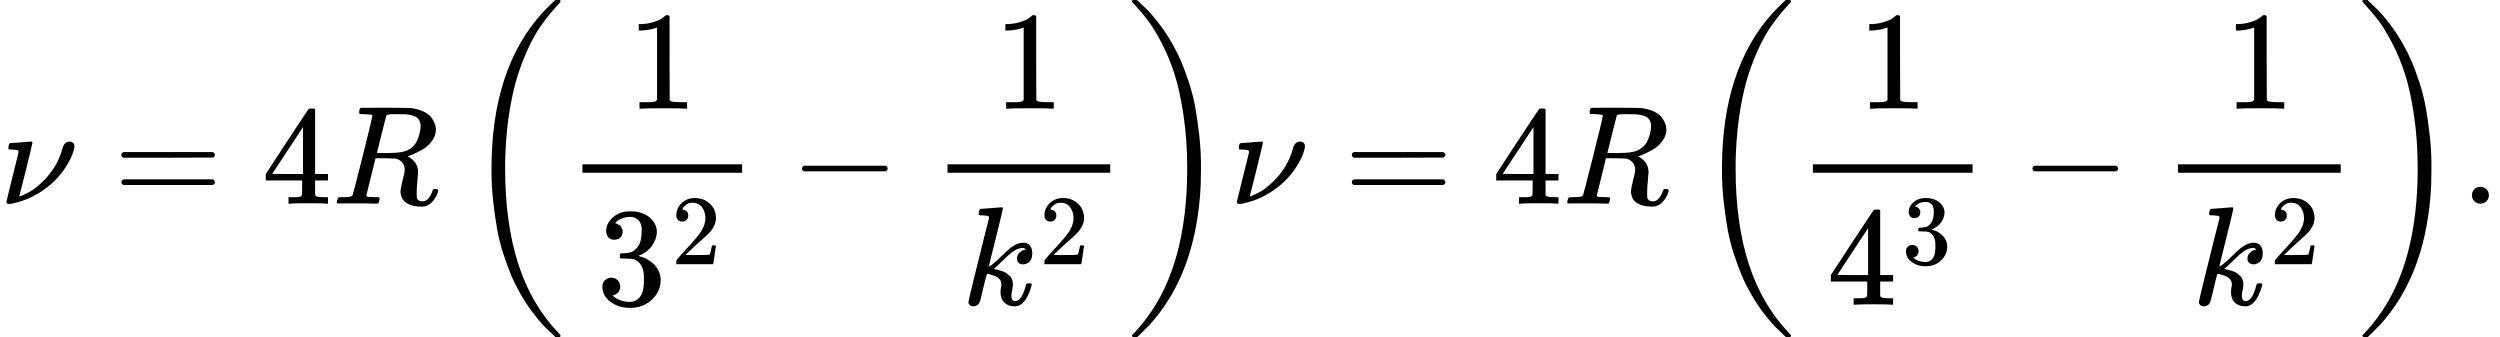 <svg version="1.1" style="vertical-align: -2.148ex;" xmlns="http://www.w3.org/2000/svg" width="17793.5px" height="2399px"   viewBox="0 -1449.5 17793.5 2399" xmlns:xlink="http://www.w3.org/1999/xlink"><defs><path id="MJX-65-TEX-I-1D708" d="M74 431Q75 431 146 436T219 442Q231 442 231 434Q231 428 185 241L137 51H140L150 55Q161 59 177 67T214 86T261 119T312 165Q410 264 445 394Q458 442 496 442Q509 442 519 434T530 411Q530 390 516 352T469 262T388 162T267 70T106 5Q81 -2 71 -2Q66 -2 59 -1T51 1Q45 5 45 11Q45 13 88 188L132 364Q133 377 125 380T86 385H65Q59 391 59 393T61 412Q65 431 74 431Z"></path><path id="MJX-65-TEX-N-3D" d="M56 347Q56 360 70 367H707Q722 359 722 347Q722 336 708 328L390 327H72Q56 332 56 347ZM56 153Q56 168 72 173H708Q722 163 722 153Q722 140 707 133H70Q56 140 56 153Z"></path><path id="MJX-65-TEX-N-34" d="M462 0Q444 3 333 3Q217 3 199 0H190V46H221Q241 46 248 46T265 48T279 53T286 61Q287 63 287 115V165H28V211L179 442Q332 674 334 675Q336 677 355 677H373L379 671V211H471V165H379V114Q379 73 379 66T385 54Q393 47 442 46H471V0H462ZM293 211V545L74 212L183 211H293Z"></path><path id="MJX-65-TEX-I-1D445" d="M230 637Q203 637 198 638T193 649Q193 676 204 682Q206 683 378 683Q550 682 564 680Q620 672 658 652T712 606T733 563T739 529Q739 484 710 445T643 385T576 351T538 338L545 333Q612 295 612 223Q612 212 607 162T602 80V71Q602 53 603 43T614 25T640 16Q668 16 686 38T712 85Q717 99 720 102T735 105Q755 105 755 93Q755 75 731 36Q693 -21 641 -21H632Q571 -21 531 4T487 82Q487 109 502 166T517 239Q517 290 474 313Q459 320 449 321T378 323H309L277 193Q244 61 244 59Q244 55 245 54T252 50T269 48T302 46H333Q339 38 339 37T336 19Q332 6 326 0H311Q275 2 180 2Q146 2 117 2T71 2T50 1Q33 1 33 10Q33 12 36 24Q41 43 46 45Q50 46 61 46H67Q94 46 127 49Q141 52 146 61Q149 65 218 339T287 628Q287 635 230 637ZM630 554Q630 586 609 608T523 636Q521 636 500 636T462 637H440Q393 637 386 627Q385 624 352 494T319 361Q319 360 388 360Q466 361 492 367Q556 377 592 426Q608 449 619 486T630 554Z"></path><path id="MJX-65-TEX-S3-28" d="M701 -940Q701 -943 695 -949H664Q662 -947 636 -922T591 -879T537 -818T475 -737T412 -636T350 -511T295 -362T250 -186T221 17T209 251Q209 962 573 1361Q596 1386 616 1405T649 1437T664 1450H695Q701 1444 701 1441Q701 1436 681 1415T629 1356T557 1261T476 1118T400 927T340 675T308 359Q306 321 306 250Q306 -139 400 -430T690 -924Q701 -936 701 -940Z"></path><path id="MJX-65-TEX-N-31" d="M213 578L200 573Q186 568 160 563T102 556H83V602H102Q149 604 189 617T245 641T273 663Q275 666 285 666Q294 666 302 660V361L303 61Q310 54 315 52T339 48T401 46H427V0H416Q395 3 257 3Q121 3 100 0H88V46H114Q136 46 152 46T177 47T193 50T201 52T207 57T213 61V578Z"></path><path id="MJX-65-TEX-N-33" d="M127 463Q100 463 85 480T69 524Q69 579 117 622T233 665Q268 665 277 664Q351 652 390 611T430 522Q430 470 396 421T302 350L299 348Q299 347 308 345T337 336T375 315Q457 262 457 175Q457 96 395 37T238 -22Q158 -22 100 21T42 130Q42 158 60 175T105 193Q133 193 151 175T169 130Q169 119 166 110T159 94T148 82T136 74T126 70T118 67L114 66Q165 21 238 21Q293 21 321 74Q338 107 338 175V195Q338 290 274 322Q259 328 213 329L171 330L168 332Q166 335 166 348Q166 366 174 366Q202 366 232 371Q266 376 294 413T322 525V533Q322 590 287 612Q265 626 240 626Q208 626 181 615T143 592T132 580H135Q138 579 143 578T153 573T165 566T175 555T183 540T186 520Q186 498 172 481T127 463Z"></path><path id="MJX-65-TEX-N-32" d="M109 429Q82 429 66 447T50 491Q50 562 103 614T235 666Q326 666 387 610T449 465Q449 422 429 383T381 315T301 241Q265 210 201 149L142 93L218 92Q375 92 385 97Q392 99 409 186V189H449V186Q448 183 436 95T421 3V0H50V19V31Q50 38 56 46T86 81Q115 113 136 137Q145 147 170 174T204 211T233 244T261 278T284 308T305 340T320 369T333 401T340 431T343 464Q343 527 309 573T212 619Q179 619 154 602T119 569T109 550Q109 549 114 549Q132 549 151 535T170 489Q170 464 154 447T109 429Z"></path><path id="MJX-65-TEX-N-2212" d="M84 237T84 250T98 270H679Q694 262 694 250T679 230H98Q84 237 84 250Z"></path><path id="MJX-65-TEX-I-1D458" d="M121 647Q121 657 125 670T137 683Q138 683 209 688T282 694Q294 694 294 686Q294 679 244 477Q194 279 194 272Q213 282 223 291Q247 309 292 354T362 415Q402 442 438 442Q468 442 485 423T503 369Q503 344 496 327T477 302T456 291T438 288Q418 288 406 299T394 328Q394 353 410 369T442 390L458 393Q446 405 434 405H430Q398 402 367 380T294 316T228 255Q230 254 243 252T267 246T293 238T320 224T342 206T359 180T365 147Q365 130 360 106T354 66Q354 26 381 26Q429 26 459 145Q461 153 479 153H483Q499 153 499 144Q499 139 496 130Q455 -11 378 -11Q333 -11 305 15T277 90Q277 108 280 121T283 145Q283 167 269 183T234 206T200 217T182 220H180Q168 178 159 139T145 81T136 44T129 20T122 7T111 -2Q98 -11 83 -11Q66 -11 57 -1T48 16Q48 26 85 176T158 471L195 616Q196 629 188 632T149 637H144Q134 637 131 637T124 640T121 647Z"></path><path id="MJX-65-TEX-S3-29" d="M34 1438Q34 1446 37 1448T50 1450H56H71Q73 1448 99 1423T144 1380T198 1319T260 1238T323 1137T385 1013T440 864T485 688T514 485T526 251Q526 134 519 53Q472 -519 162 -860Q139 -885 119 -904T86 -936T71 -949H56Q43 -949 39 -947T34 -937Q88 -883 140 -813Q428 -430 428 251Q428 453 402 628T338 922T245 1146T145 1309T46 1425Q44 1427 42 1429T39 1433T36 1436L34 1438Z"></path><path id="MJX-65-TEX-N-2E" d="M78 60Q78 84 95 102T138 120Q162 120 180 104T199 61Q199 36 182 18T139 0T96 17T78 60Z"></path></defs><g stroke="currentColor" fill="currentColor" stroke-width="0" transform="scale(1,-1)"><g ><g ><use  xlink:href="#MJX-65-TEX-I-1D708"></use></g><g  transform="translate(807.8,0)"><use  xlink:href="#MJX-65-TEX-N-3D"></use></g><g  transform="translate(1863.6,0)"><use  xlink:href="#MJX-65-TEX-N-34"></use></g><g  transform="translate(2363.6,0)"><use  xlink:href="#MJX-65-TEX-I-1D445"></use></g><g  transform="translate(3289.2,0)"><g  transform="translate(0 -0.5)"><use  xlink:href="#MJX-65-TEX-S3-28"></use></g><g  transform="translate(736,0)"><g  transform="translate(438.3,676)"><use  xlink:href="#MJX-65-TEX-N-31"></use></g><g  transform="translate(220,-719.9)"><g ><use  xlink:href="#MJX-65-TEX-N-33"></use></g><g  transform="translate(533,289) scale(0.707)" ><g ><use  xlink:href="#MJX-65-TEX-N-32"></use></g></g></g><rect width="1136.6" height="60" x="120" y="220"></rect></g><g  transform="translate(2334.8,0)"><use  xlink:href="#MJX-65-TEX-N-2212"></use></g><g  transform="translate(3335,0)"><g  transform="translate(448.8,676)"><use  xlink:href="#MJX-65-TEX-N-31"></use></g><g  transform="translate(220,-719.9)"><g ><use  xlink:href="#MJX-65-TEX-I-1D458"></use></g><g  transform="translate(554,289) scale(0.707)" ><g ><use  xlink:href="#MJX-65-TEX-N-32"></use></g></g></g><rect width="1157.6" height="60" x="120" y="220"></rect></g><g  transform="translate(4732.6,0) translate(0 -0.5)"><use  xlink:href="#MJX-65-TEX-S3-29"></use></g></g><g  transform="translate(8757.8,0)"></g><g  transform="translate(8757.8,0)"><use  xlink:href="#MJX-65-TEX-I-1D708"></use></g><g  transform="translate(9565.6,0)"><use  xlink:href="#MJX-65-TEX-N-3D"></use></g><g  transform="translate(10621.3,0)"><use  xlink:href="#MJX-65-TEX-N-34"></use></g><g  transform="translate(11121.3,0)"><use  xlink:href="#MJX-65-TEX-I-1D445"></use></g><g  transform="translate(12047,0)"><g  transform="translate(0 -0.5)"><use  xlink:href="#MJX-65-TEX-S3-28"></use></g><g  transform="translate(736,0)"><g  transform="translate(438.3,676)"><use  xlink:href="#MJX-65-TEX-N-31"></use></g><g  transform="translate(220,-719.2)"><g ><use  xlink:href="#MJX-65-TEX-N-34"></use></g><g  transform="translate(533,289) scale(0.707)" ><g ><use  xlink:href="#MJX-65-TEX-N-33"></use></g></g></g><rect width="1136.6" height="60" x="120" y="220"></rect></g><g  transform="translate(2334.8,0)"><use  xlink:href="#MJX-65-TEX-N-2212"></use></g><g  transform="translate(3335,0)"><g  transform="translate(448.8,676)"><use  xlink:href="#MJX-65-TEX-N-31"></use></g><g  transform="translate(220,-719.9)"><g ><use  xlink:href="#MJX-65-TEX-I-1D458"></use></g><g  transform="translate(554,289) scale(0.707)" ><g ><use  xlink:href="#MJX-65-TEX-N-32"></use></g></g></g><rect width="1157.6" height="60" x="120" y="220"></rect></g><g  transform="translate(4732.6,0) translate(0 -0.5)"><use  xlink:href="#MJX-65-TEX-S3-29"></use></g></g><g  transform="translate(17515.5,0)"><use  xlink:href="#MJX-65-TEX-N-2E"></use></g></g></g></svg>